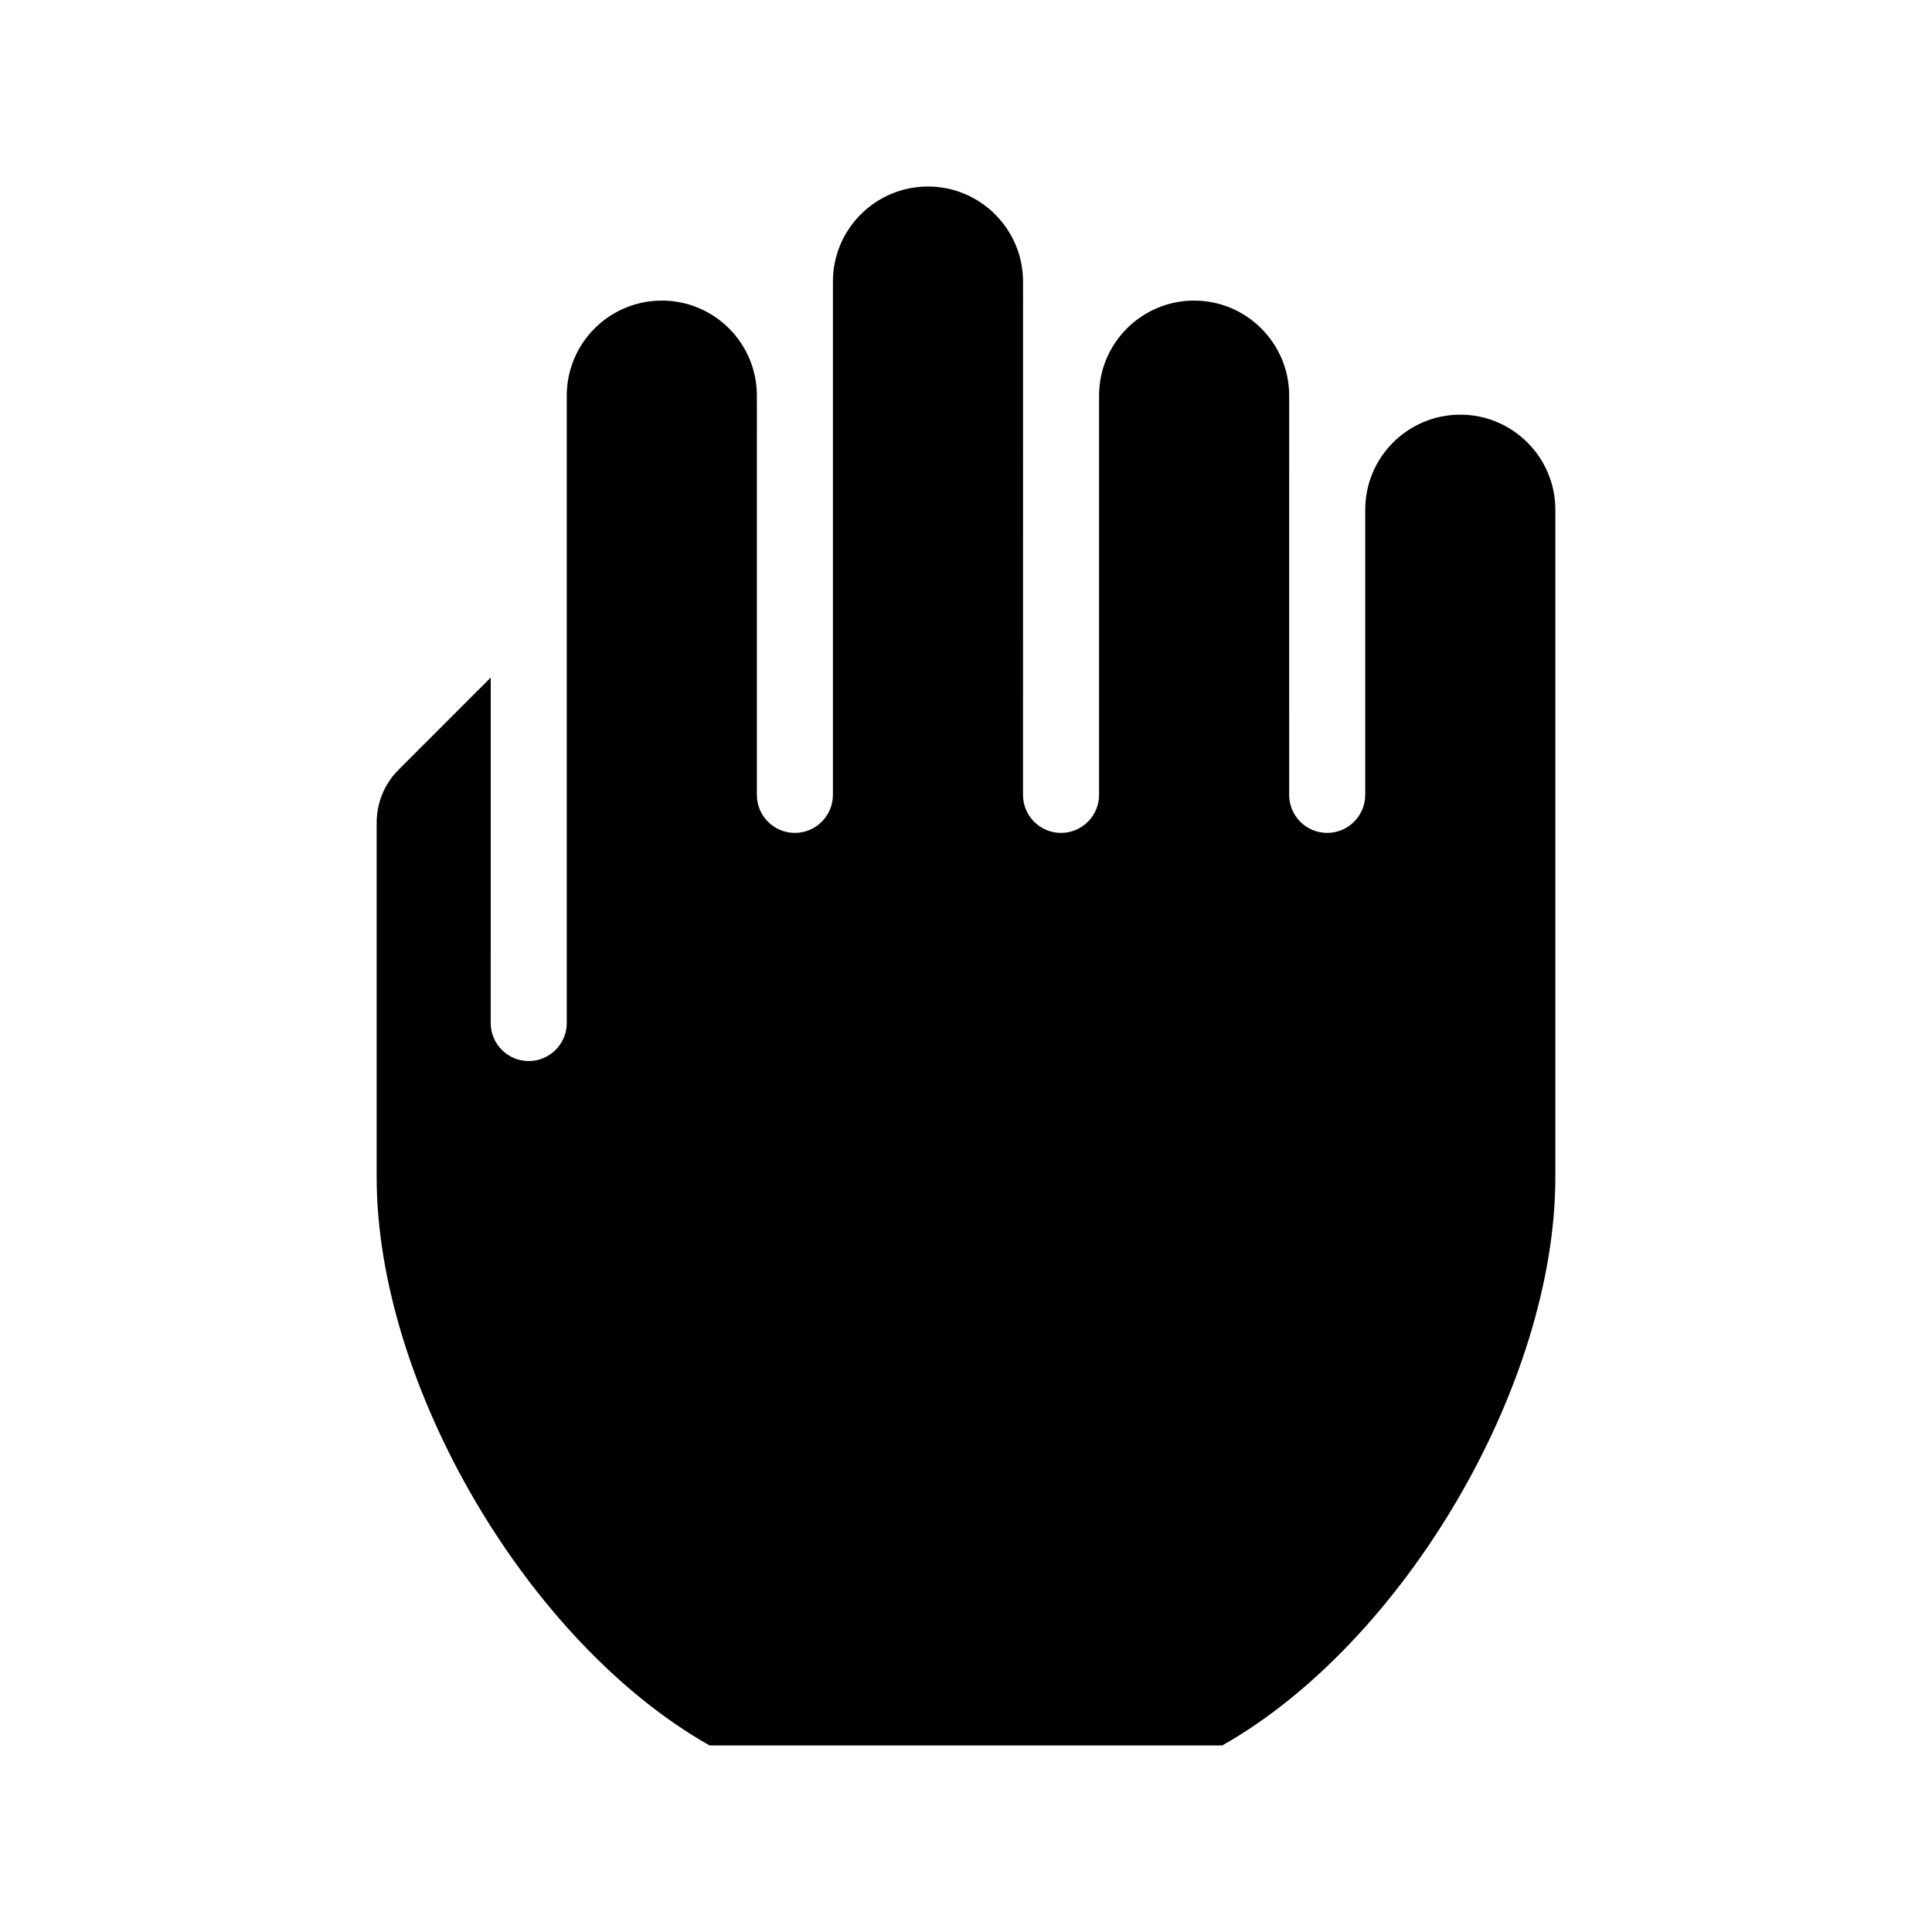 <?xml version="1.0" encoding="UTF-8"?>
<!-- Uploaded to: SVG Repo, www.svgrepo.com, Generator: SVG Repo Mixer Tools -->
<svg fill="#000000" width="800px" height="800px" version="1.1" viewBox="144 144 512 512" xmlns="http://www.w3.org/2000/svg">
 <path d="m530.99 253.89c-13.906 0-25.191 11.285-25.191 25.191v75.57c0 5.543-4.535 10.078-10.078 10.078-5.594 0-10.078-4.535-10.078-10.078l0.004-105.8c0-13.906-11.336-25.191-25.191-25.191-13.906 0-25.191 11.285-25.191 25.191v105.8c0 5.543-4.535 10.078-10.078 10.078-5.594 0-10.078-4.535-10.078-10.078l0.008-136.03c0-13.906-11.336-25.191-25.191-25.191-13.906 0-25.191 11.285-25.191 25.191v136.03c0 5.543-4.535 10.078-10.078 10.078-5.594 0-10.078-4.535-10.078-10.078l0.004-105.8c0-13.906-11.285-25.191-25.191-25.191s-25.191 11.285-25.191 25.191v166.26c0 5.543-4.535 10.078-10.078 10.078-5.594 0-10.078-4.535-10.078-10.078l0.008-91.543-24.336 24.336c-3.828 3.777-5.894 8.816-5.894 14.207v93.809c0 55.168 40.152 123.43 88.219 150.64h135.88c48.062-27.207 88.266-95.473 88.266-150.64v-176.84c0-13.906-11.336-25.191-25.191-25.191z"/>
</svg>
